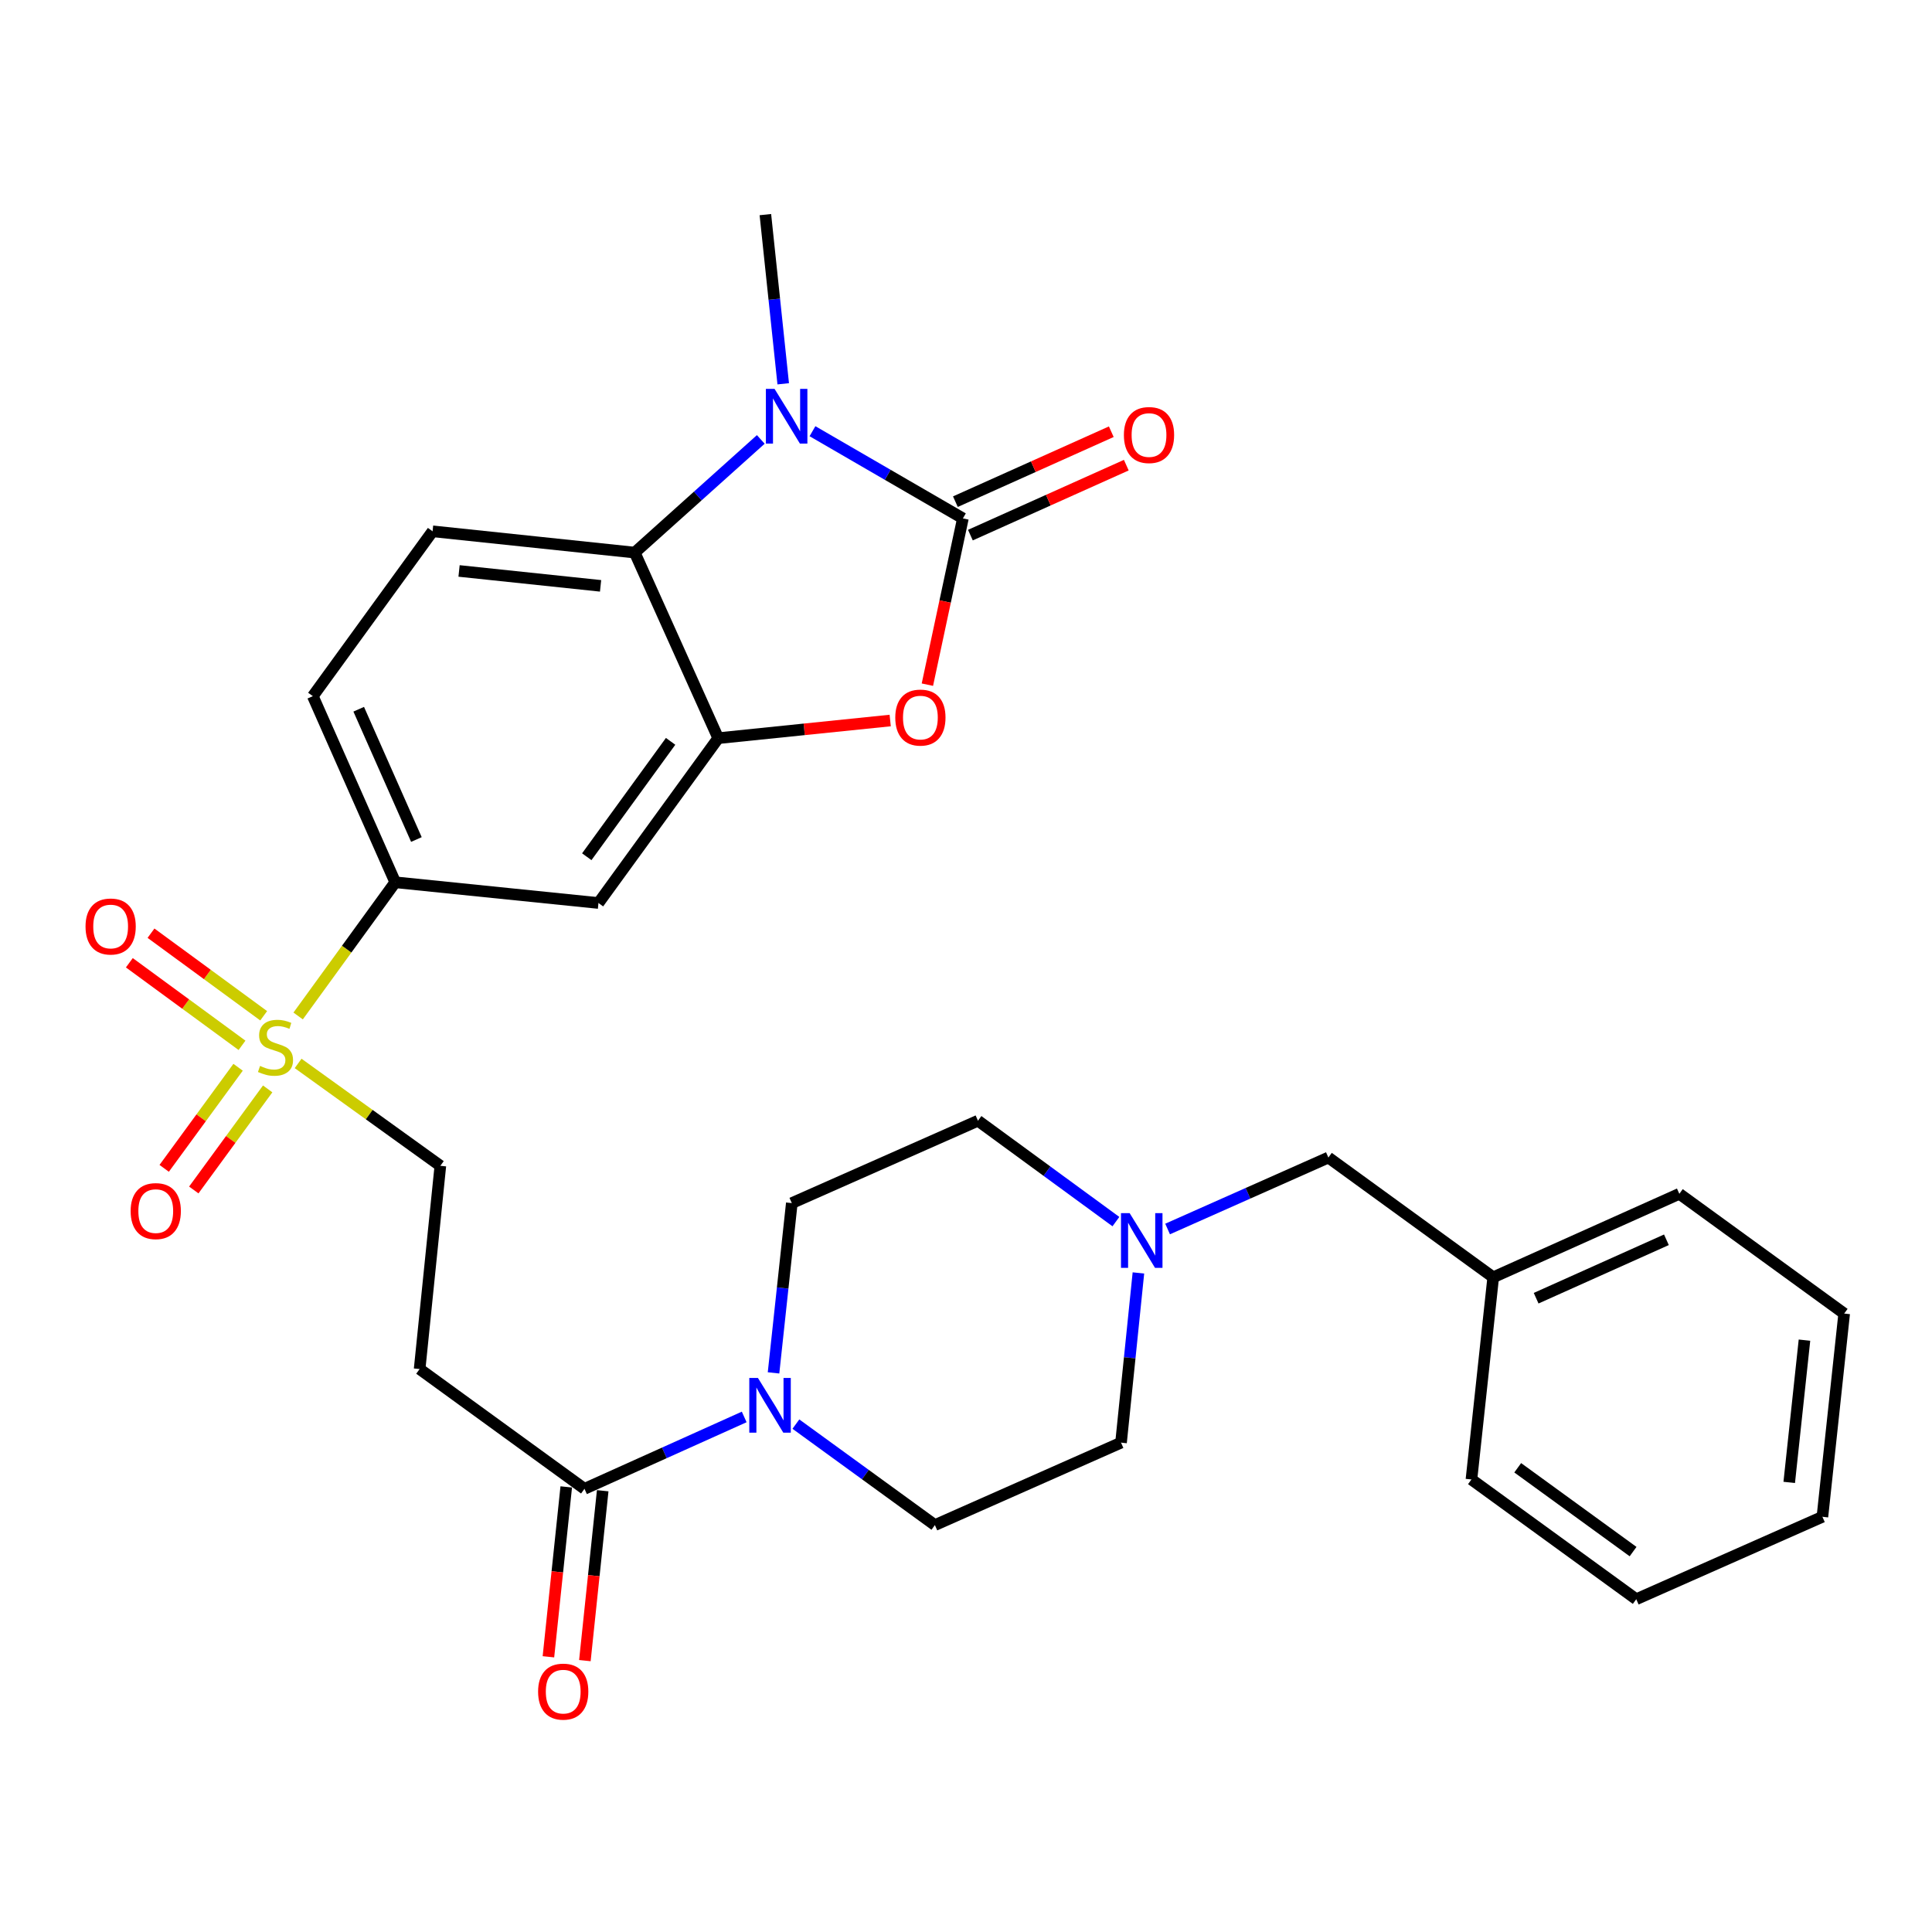 <?xml version='1.0' encoding='iso-8859-1'?>
<svg version='1.1' baseProfile='full'
              xmlns='http://www.w3.org/2000/svg'
                      xmlns:rdkit='http://www.rdkit.org/xml'
                      xmlns:xlink='http://www.w3.org/1999/xlink'
                  xml:space='preserve'
width='1000px' height='1000px' viewBox='0 0 1000 1000'>
<!-- END OF HEADER -->
<rect style='opacity:1.0;fill:#FFFFFF;stroke:none' width='1000' height='1000' x='0' y='0'> </rect>
<path class='bond-0' d='M 498.393,268.32 L 459.465,245.755' style='fill:none;fill-rule:evenodd;stroke:#000000;stroke-width:6px;stroke-linecap:butt;stroke-linejoin:miter;stroke-opacity:1' />
<path class='bond-0' d='M 459.465,245.755 L 420.538,223.19' style='fill:none;fill-rule:evenodd;stroke:#0000FF;stroke-width:6px;stroke-linecap:butt;stroke-linejoin:miter;stroke-opacity:1' />
<path class='bond-2' d='M 498.393,268.32 L 489.203,311.351' style='fill:none;fill-rule:evenodd;stroke:#000000;stroke-width:6px;stroke-linecap:butt;stroke-linejoin:miter;stroke-opacity:1' />
<path class='bond-2' d='M 489.203,311.351 L 480.014,354.382' style='fill:none;fill-rule:evenodd;stroke:#FF0000;stroke-width:6px;stroke-linecap:butt;stroke-linejoin:miter;stroke-opacity:1' />
<path class='bond-13' d='M 502.276,276.975 L 542.623,258.87' style='fill:none;fill-rule:evenodd;stroke:#000000;stroke-width:6px;stroke-linecap:butt;stroke-linejoin:miter;stroke-opacity:1' />
<path class='bond-13' d='M 542.623,258.87 L 582.969,240.765' style='fill:none;fill-rule:evenodd;stroke:#FF0000;stroke-width:6px;stroke-linecap:butt;stroke-linejoin:miter;stroke-opacity:1' />
<path class='bond-13' d='M 494.509,259.665 L 534.855,241.56' style='fill:none;fill-rule:evenodd;stroke:#000000;stroke-width:6px;stroke-linecap:butt;stroke-linejoin:miter;stroke-opacity:1' />
<path class='bond-13' d='M 534.855,241.56 L 575.201,223.455' style='fill:none;fill-rule:evenodd;stroke:#FF0000;stroke-width:6px;stroke-linecap:butt;stroke-linejoin:miter;stroke-opacity:1' />
<path class='bond-4' d='M 393.781,227.449 L 361.159,256.734' style='fill:none;fill-rule:evenodd;stroke:#0000FF;stroke-width:6px;stroke-linecap:butt;stroke-linejoin:miter;stroke-opacity:1' />
<path class='bond-4' d='M 361.159,256.734 L 328.538,286.018' style='fill:none;fill-rule:evenodd;stroke:#000000;stroke-width:6px;stroke-linecap:butt;stroke-linejoin:miter;stroke-opacity:1' />
<path class='bond-23' d='M 405.392,198.653 L 400.775,154.868' style='fill:none;fill-rule:evenodd;stroke:#0000FF;stroke-width:6px;stroke-linecap:butt;stroke-linejoin:miter;stroke-opacity:1' />
<path class='bond-23' d='M 400.775,154.868 L 396.157,111.083' style='fill:none;fill-rule:evenodd;stroke:#000000;stroke-width:6px;stroke-linecap:butt;stroke-linejoin:miter;stroke-opacity:1' />
<path class='bond-1' d='M 154.315,525.869 L 179.447,491.266' style='fill:none;fill-rule:evenodd;stroke:#CCCC00;stroke-width:6px;stroke-linecap:butt;stroke-linejoin:miter;stroke-opacity:1' />
<path class='bond-1' d='M 179.447,491.266 L 204.578,456.663' style='fill:none;fill-rule:evenodd;stroke:#000000;stroke-width:6px;stroke-linecap:butt;stroke-linejoin:miter;stroke-opacity:1' />
<path class='bond-11' d='M 154.307,550.429 L 191.117,576.926' style='fill:none;fill-rule:evenodd;stroke:#CCCC00;stroke-width:6px;stroke-linecap:butt;stroke-linejoin:miter;stroke-opacity:1' />
<path class='bond-11' d='M 191.117,576.926 L 227.926,603.422' style='fill:none;fill-rule:evenodd;stroke:#000000;stroke-width:6px;stroke-linecap:butt;stroke-linejoin:miter;stroke-opacity:1' />
<path class='bond-14' d='M 136.481,525.757 L 107.32,504.388' style='fill:none;fill-rule:evenodd;stroke:#CCCC00;stroke-width:6px;stroke-linecap:butt;stroke-linejoin:miter;stroke-opacity:1' />
<path class='bond-14' d='M 107.32,504.388 L 78.159,483.019' style='fill:none;fill-rule:evenodd;stroke:#FF0000;stroke-width:6px;stroke-linecap:butt;stroke-linejoin:miter;stroke-opacity:1' />
<path class='bond-14' d='M 125.266,541.061 L 96.106,519.692' style='fill:none;fill-rule:evenodd;stroke:#CCCC00;stroke-width:6px;stroke-linecap:butt;stroke-linejoin:miter;stroke-opacity:1' />
<path class='bond-14' d='M 96.106,519.692 L 66.945,498.323' style='fill:none;fill-rule:evenodd;stroke:#FF0000;stroke-width:6px;stroke-linecap:butt;stroke-linejoin:miter;stroke-opacity:1' />
<path class='bond-15' d='M 123.235,552.414 L 104.11,578.573' style='fill:none;fill-rule:evenodd;stroke:#CCCC00;stroke-width:6px;stroke-linecap:butt;stroke-linejoin:miter;stroke-opacity:1' />
<path class='bond-15' d='M 104.11,578.573 L 84.986,604.732' style='fill:none;fill-rule:evenodd;stroke:#FF0000;stroke-width:6px;stroke-linecap:butt;stroke-linejoin:miter;stroke-opacity:1' />
<path class='bond-15' d='M 138.551,563.611 L 119.427,589.771' style='fill:none;fill-rule:evenodd;stroke:#CCCC00;stroke-width:6px;stroke-linecap:butt;stroke-linejoin:miter;stroke-opacity:1' />
<path class='bond-15' d='M 119.427,589.771 L 100.303,615.93' style='fill:none;fill-rule:evenodd;stroke:#FF0000;stroke-width:6px;stroke-linecap:butt;stroke-linejoin:miter;stroke-opacity:1' />
<path class='bond-3' d='M 460.764,372.939 L 416.26,377.508' style='fill:none;fill-rule:evenodd;stroke:#FF0000;stroke-width:6px;stroke-linecap:butt;stroke-linejoin:miter;stroke-opacity:1' />
<path class='bond-3' d='M 416.26,377.508 L 371.755,382.076' style='fill:none;fill-rule:evenodd;stroke:#000000;stroke-width:6px;stroke-linecap:butt;stroke-linejoin:miter;stroke-opacity:1' />
<path class='bond-8' d='M 371.755,382.076 L 309.765,467.393' style='fill:none;fill-rule:evenodd;stroke:#000000;stroke-width:6px;stroke-linecap:butt;stroke-linejoin:miter;stroke-opacity:1' />
<path class='bond-8' d='M 347.107,383.721 L 303.714,443.443' style='fill:none;fill-rule:evenodd;stroke:#000000;stroke-width:6px;stroke-linecap:butt;stroke-linejoin:miter;stroke-opacity:1' />
<path class='bond-30' d='M 371.755,382.076 L 328.538,286.018' style='fill:none;fill-rule:evenodd;stroke:#000000;stroke-width:6px;stroke-linecap:butt;stroke-linejoin:miter;stroke-opacity:1' />
<path class='bond-12' d='M 328.538,286.018 L 223.9,275.003' style='fill:none;fill-rule:evenodd;stroke:#000000;stroke-width:6px;stroke-linecap:butt;stroke-linejoin:miter;stroke-opacity:1' />
<path class='bond-12' d='M 310.856,303.235 L 237.609,295.524' style='fill:none;fill-rule:evenodd;stroke:#000000;stroke-width:6px;stroke-linecap:butt;stroke-linejoin:miter;stroke-opacity:1' />
<path class='bond-5' d='M 385.198,733.41 L 343.861,752.01' style='fill:none;fill-rule:evenodd;stroke:#0000FF;stroke-width:6px;stroke-linecap:butt;stroke-linejoin:miter;stroke-opacity:1' />
<path class='bond-5' d='M 343.861,752.01 L 302.523,770.61' style='fill:none;fill-rule:evenodd;stroke:#000000;stroke-width:6px;stroke-linecap:butt;stroke-linejoin:miter;stroke-opacity:1' />
<path class='bond-17' d='M 400.379,710.601 L 405.109,666.667' style='fill:none;fill-rule:evenodd;stroke:#0000FF;stroke-width:6px;stroke-linecap:butt;stroke-linejoin:miter;stroke-opacity:1' />
<path class='bond-17' d='M 405.109,666.667 L 409.839,622.733' style='fill:none;fill-rule:evenodd;stroke:#000000;stroke-width:6px;stroke-linecap:butt;stroke-linejoin:miter;stroke-opacity:1' />
<path class='bond-18' d='M 411.948,737.111 L 447.923,763.247' style='fill:none;fill-rule:evenodd;stroke:#0000FF;stroke-width:6px;stroke-linecap:butt;stroke-linejoin:miter;stroke-opacity:1' />
<path class='bond-18' d='M 447.923,763.247 L 483.899,789.383' style='fill:none;fill-rule:evenodd;stroke:#000000;stroke-width:6px;stroke-linecap:butt;stroke-linejoin:miter;stroke-opacity:1' />
<path class='bond-6' d='M 302.523,770.61 L 217.196,708.619' style='fill:none;fill-rule:evenodd;stroke:#000000;stroke-width:6px;stroke-linecap:butt;stroke-linejoin:miter;stroke-opacity:1' />
<path class='bond-19' d='M 293.089,769.62 L 288.476,813.587' style='fill:none;fill-rule:evenodd;stroke:#000000;stroke-width:6px;stroke-linecap:butt;stroke-linejoin:miter;stroke-opacity:1' />
<path class='bond-19' d='M 288.476,813.587 L 283.863,857.555' style='fill:none;fill-rule:evenodd;stroke:#FF0000;stroke-width:6px;stroke-linecap:butt;stroke-linejoin:miter;stroke-opacity:1' />
<path class='bond-19' d='M 311.958,771.6 L 307.346,815.567' style='fill:none;fill-rule:evenodd;stroke:#000000;stroke-width:6px;stroke-linecap:butt;stroke-linejoin:miter;stroke-opacity:1' />
<path class='bond-19' d='M 307.346,815.567 L 302.733,859.534' style='fill:none;fill-rule:evenodd;stroke:#FF0000;stroke-width:6px;stroke-linecap:butt;stroke-linejoin:miter;stroke-opacity:1' />
<path class='bond-7' d='M 204.578,456.663 L 309.765,467.393' style='fill:none;fill-rule:evenodd;stroke:#000000;stroke-width:6px;stroke-linecap:butt;stroke-linejoin:miter;stroke-opacity:1' />
<path class='bond-31' d='M 204.578,456.663 L 161.92,360.33' style='fill:none;fill-rule:evenodd;stroke:#000000;stroke-width:6px;stroke-linecap:butt;stroke-linejoin:miter;stroke-opacity:1' />
<path class='bond-31' d='M 215.528,434.531 L 185.667,367.098' style='fill:none;fill-rule:evenodd;stroke:#000000;stroke-width:6px;stroke-linecap:butt;stroke-linejoin:miter;stroke-opacity:1' />
<path class='bond-9' d='M 217.196,708.619 L 227.926,603.422' style='fill:none;fill-rule:evenodd;stroke:#000000;stroke-width:6px;stroke-linecap:butt;stroke-linejoin:miter;stroke-opacity:1' />
<path class='bond-10' d='M 589.242,658.865 L 584.742,702.789' style='fill:none;fill-rule:evenodd;stroke:#0000FF;stroke-width:6px;stroke-linecap:butt;stroke-linejoin:miter;stroke-opacity:1' />
<path class='bond-10' d='M 584.742,702.789 L 580.242,746.714' style='fill:none;fill-rule:evenodd;stroke:#000000;stroke-width:6px;stroke-linecap:butt;stroke-linejoin:miter;stroke-opacity:1' />
<path class='bond-20' d='M 604.345,636.128 L 645.956,617.635' style='fill:none;fill-rule:evenodd;stroke:#0000FF;stroke-width:6px;stroke-linecap:butt;stroke-linejoin:miter;stroke-opacity:1' />
<path class='bond-20' d='M 645.956,617.635 L 687.568,599.143' style='fill:none;fill-rule:evenodd;stroke:#000000;stroke-width:6px;stroke-linecap:butt;stroke-linejoin:miter;stroke-opacity:1' />
<path class='bond-32' d='M 577.596,632.301 L 541.895,606.193' style='fill:none;fill-rule:evenodd;stroke:#0000FF;stroke-width:6px;stroke-linecap:butt;stroke-linejoin:miter;stroke-opacity:1' />
<path class='bond-32' d='M 541.895,606.193 L 506.193,580.085' style='fill:none;fill-rule:evenodd;stroke:#000000;stroke-width:6px;stroke-linecap:butt;stroke-linejoin:miter;stroke-opacity:1' />
<path class='bond-16' d='M 223.9,275.003 L 161.92,360.33' style='fill:none;fill-rule:evenodd;stroke:#000000;stroke-width:6px;stroke-linecap:butt;stroke-linejoin:miter;stroke-opacity:1' />
<path class='bond-22' d='M 409.839,622.733 L 506.193,580.085' style='fill:none;fill-rule:evenodd;stroke:#000000;stroke-width:6px;stroke-linecap:butt;stroke-linejoin:miter;stroke-opacity:1' />
<path class='bond-21' d='M 483.899,789.383 L 580.242,746.714' style='fill:none;fill-rule:evenodd;stroke:#000000;stroke-width:6px;stroke-linecap:butt;stroke-linejoin:miter;stroke-opacity:1' />
<path class='bond-24' d='M 687.568,599.143 L 772.885,661.123' style='fill:none;fill-rule:evenodd;stroke:#000000;stroke-width:6px;stroke-linecap:butt;stroke-linejoin:miter;stroke-opacity:1' />
<path class='bond-25' d='M 772.885,661.123 L 869.218,617.916' style='fill:none;fill-rule:evenodd;stroke:#000000;stroke-width:6px;stroke-linecap:butt;stroke-linejoin:miter;stroke-opacity:1' />
<path class='bond-25' d='M 795.1,671.953 L 862.533,641.709' style='fill:none;fill-rule:evenodd;stroke:#000000;stroke-width:6px;stroke-linecap:butt;stroke-linejoin:miter;stroke-opacity:1' />
<path class='bond-26' d='M 772.885,661.123 L 761.617,765.772' style='fill:none;fill-rule:evenodd;stroke:#000000;stroke-width:6px;stroke-linecap:butt;stroke-linejoin:miter;stroke-opacity:1' />
<path class='bond-27' d='M 869.218,617.916 L 954.545,679.896' style='fill:none;fill-rule:evenodd;stroke:#000000;stroke-width:6px;stroke-linecap:butt;stroke-linejoin:miter;stroke-opacity:1' />
<path class='bond-28' d='M 761.617,765.772 L 846.924,827.751' style='fill:none;fill-rule:evenodd;stroke:#000000;stroke-width:6px;stroke-linecap:butt;stroke-linejoin:miter;stroke-opacity:1' />
<path class='bond-28' d='M 785.566,759.719 L 845.28,803.105' style='fill:none;fill-rule:evenodd;stroke:#000000;stroke-width:6px;stroke-linecap:butt;stroke-linejoin:miter;stroke-opacity:1' />
<path class='bond-33' d='M 954.545,679.896 L 943.277,785.093' style='fill:none;fill-rule:evenodd;stroke:#000000;stroke-width:6px;stroke-linecap:butt;stroke-linejoin:miter;stroke-opacity:1' />
<path class='bond-33' d='M 933.99,693.655 L 926.102,767.293' style='fill:none;fill-rule:evenodd;stroke:#000000;stroke-width:6px;stroke-linecap:butt;stroke-linejoin:miter;stroke-opacity:1' />
<path class='bond-29' d='M 846.924,827.751 L 943.277,785.093' style='fill:none;fill-rule:evenodd;stroke:#000000;stroke-width:6px;stroke-linecap:butt;stroke-linejoin:miter;stroke-opacity:1' />
<path  class='atom-1' d='M 400.902 201.277
L 410.182 216.277
Q 411.102 217.757, 412.582 220.437
Q 414.062 223.117, 414.142 223.277
L 414.142 201.277
L 417.902 201.277
L 417.902 229.597
L 414.022 229.597
L 404.062 213.197
Q 402.902 211.277, 401.662 209.077
Q 400.462 206.877, 400.102 206.197
L 400.102 229.597
L 396.422 229.597
L 396.422 201.277
L 400.902 201.277
' fill='#0000FF'/>
<path  class='atom-2' d='M 134.598 551.721
Q 134.918 551.841, 136.238 552.401
Q 137.558 552.961, 138.998 553.321
Q 140.478 553.641, 141.918 553.641
Q 144.598 553.641, 146.158 552.361
Q 147.718 551.041, 147.718 548.761
Q 147.718 547.201, 146.918 546.241
Q 146.158 545.281, 144.958 544.761
Q 143.758 544.241, 141.758 543.641
Q 139.238 542.881, 137.718 542.161
Q 136.238 541.441, 135.158 539.921
Q 134.118 538.401, 134.118 535.841
Q 134.118 532.281, 136.518 530.081
Q 138.958 527.881, 143.758 527.881
Q 147.038 527.881, 150.758 529.441
L 149.838 532.521
Q 146.438 531.121, 143.878 531.121
Q 141.118 531.121, 139.598 532.281
Q 138.078 533.401, 138.118 535.361
Q 138.118 536.881, 138.878 537.801
Q 139.678 538.721, 140.798 539.241
Q 141.958 539.761, 143.878 540.361
Q 146.438 541.161, 147.958 541.961
Q 149.478 542.761, 150.558 544.401
Q 151.678 546.001, 151.678 548.761
Q 151.678 552.681, 149.038 554.801
Q 146.438 556.881, 142.078 556.881
Q 139.558 556.881, 137.638 556.321
Q 135.758 555.801, 133.518 554.881
L 134.598 551.721
' fill='#CCCC00'/>
<path  class='atom-3' d='M 463.394 371.415
Q 463.394 364.615, 466.754 360.815
Q 470.114 357.015, 476.394 357.015
Q 482.674 357.015, 486.034 360.815
Q 489.394 364.615, 489.394 371.415
Q 489.394 378.295, 485.994 382.215
Q 482.594 386.095, 476.394 386.095
Q 470.154 386.095, 466.754 382.215
Q 463.394 378.335, 463.394 371.415
M 476.394 382.895
Q 480.714 382.895, 483.034 380.015
Q 485.394 377.095, 485.394 371.415
Q 485.394 365.855, 483.034 363.055
Q 480.714 360.215, 476.394 360.215
Q 472.074 360.215, 469.714 363.015
Q 467.394 365.815, 467.394 371.415
Q 467.394 377.135, 469.714 380.015
Q 472.074 382.895, 476.394 382.895
' fill='#FF0000'/>
<path  class='atom-6' d='M 392.311 713.233
L 401.591 728.233
Q 402.511 729.713, 403.991 732.393
Q 405.471 735.073, 405.551 735.233
L 405.551 713.233
L 409.311 713.233
L 409.311 741.553
L 405.431 741.553
L 395.471 725.153
Q 394.311 723.233, 393.071 721.033
Q 391.871 718.833, 391.511 718.153
L 391.511 741.553
L 387.831 741.553
L 387.831 713.233
L 392.311 713.233
' fill='#0000FF'/>
<path  class='atom-11' d='M 584.702 627.915
L 593.982 642.915
Q 594.902 644.395, 596.382 647.075
Q 597.862 649.755, 597.942 649.915
L 597.942 627.915
L 601.702 627.915
L 601.702 656.235
L 597.822 656.235
L 587.862 639.835
Q 586.702 637.915, 585.462 635.715
Q 584.262 633.515, 583.902 632.835
L 583.902 656.235
L 580.222 656.235
L 580.222 627.915
L 584.702 627.915
' fill='#0000FF'/>
<path  class='atom-14' d='M 581.725 225.172
Q 581.725 218.372, 585.085 214.572
Q 588.445 210.772, 594.725 210.772
Q 601.005 210.772, 604.365 214.572
Q 607.725 218.372, 607.725 225.172
Q 607.725 232.052, 604.325 235.972
Q 600.925 239.852, 594.725 239.852
Q 588.485 239.852, 585.085 235.972
Q 581.725 232.092, 581.725 225.172
M 594.725 236.652
Q 599.045 236.652, 601.365 233.772
Q 603.725 230.852, 603.725 225.172
Q 603.725 219.612, 601.365 216.812
Q 599.045 213.972, 594.725 213.972
Q 590.405 213.972, 588.045 216.772
Q 585.725 219.572, 585.725 225.172
Q 585.725 230.892, 588.045 233.772
Q 590.405 236.652, 594.725 236.652
' fill='#FF0000'/>
<path  class='atom-15' d='M 44.271 479.553
Q 44.271 472.753, 47.631 468.953
Q 50.991 465.153, 57.271 465.153
Q 63.551 465.153, 66.911 468.953
Q 70.271 472.753, 70.271 479.553
Q 70.271 486.433, 66.871 490.353
Q 63.471 494.233, 57.271 494.233
Q 51.031 494.233, 47.631 490.353
Q 44.271 486.473, 44.271 479.553
M 57.271 491.033
Q 61.591 491.033, 63.911 488.153
Q 66.271 485.233, 66.271 479.553
Q 66.271 473.993, 63.911 471.193
Q 61.591 468.353, 57.271 468.353
Q 52.951 468.353, 50.591 471.153
Q 48.271 473.953, 48.271 479.553
Q 48.271 485.273, 50.591 488.153
Q 52.951 491.033, 57.271 491.033
' fill='#FF0000'/>
<path  class='atom-16' d='M 67.619 626.861
Q 67.619 620.061, 70.979 616.261
Q 74.339 612.461, 80.619 612.461
Q 86.899 612.461, 90.259 616.261
Q 93.619 620.061, 93.619 626.861
Q 93.619 633.741, 90.219 637.661
Q 86.819 641.541, 80.619 641.541
Q 74.379 641.541, 70.979 637.661
Q 67.619 633.781, 67.619 626.861
M 80.619 638.341
Q 84.939 638.341, 87.259 635.461
Q 89.619 632.541, 89.619 626.861
Q 89.619 621.301, 87.259 618.501
Q 84.939 615.661, 80.619 615.661
Q 76.299 615.661, 73.939 618.461
Q 71.619 621.261, 71.619 626.861
Q 71.619 632.581, 73.939 635.461
Q 76.299 638.341, 80.619 638.341
' fill='#FF0000'/>
<path  class='atom-20' d='M 278.519 875.581
Q 278.519 868.781, 281.879 864.981
Q 285.239 861.181, 291.519 861.181
Q 297.799 861.181, 301.159 864.981
Q 304.519 868.781, 304.519 875.581
Q 304.519 882.461, 301.119 886.381
Q 297.719 890.261, 291.519 890.261
Q 285.279 890.261, 281.879 886.381
Q 278.519 882.501, 278.519 875.581
M 291.519 887.061
Q 295.839 887.061, 298.159 884.181
Q 300.519 881.261, 300.519 875.581
Q 300.519 870.021, 298.159 867.221
Q 295.839 864.381, 291.519 864.381
Q 287.199 864.381, 284.839 867.181
Q 282.519 869.981, 282.519 875.581
Q 282.519 881.301, 284.839 884.181
Q 287.199 887.061, 291.519 887.061
' fill='#FF0000'/>
</svg>
